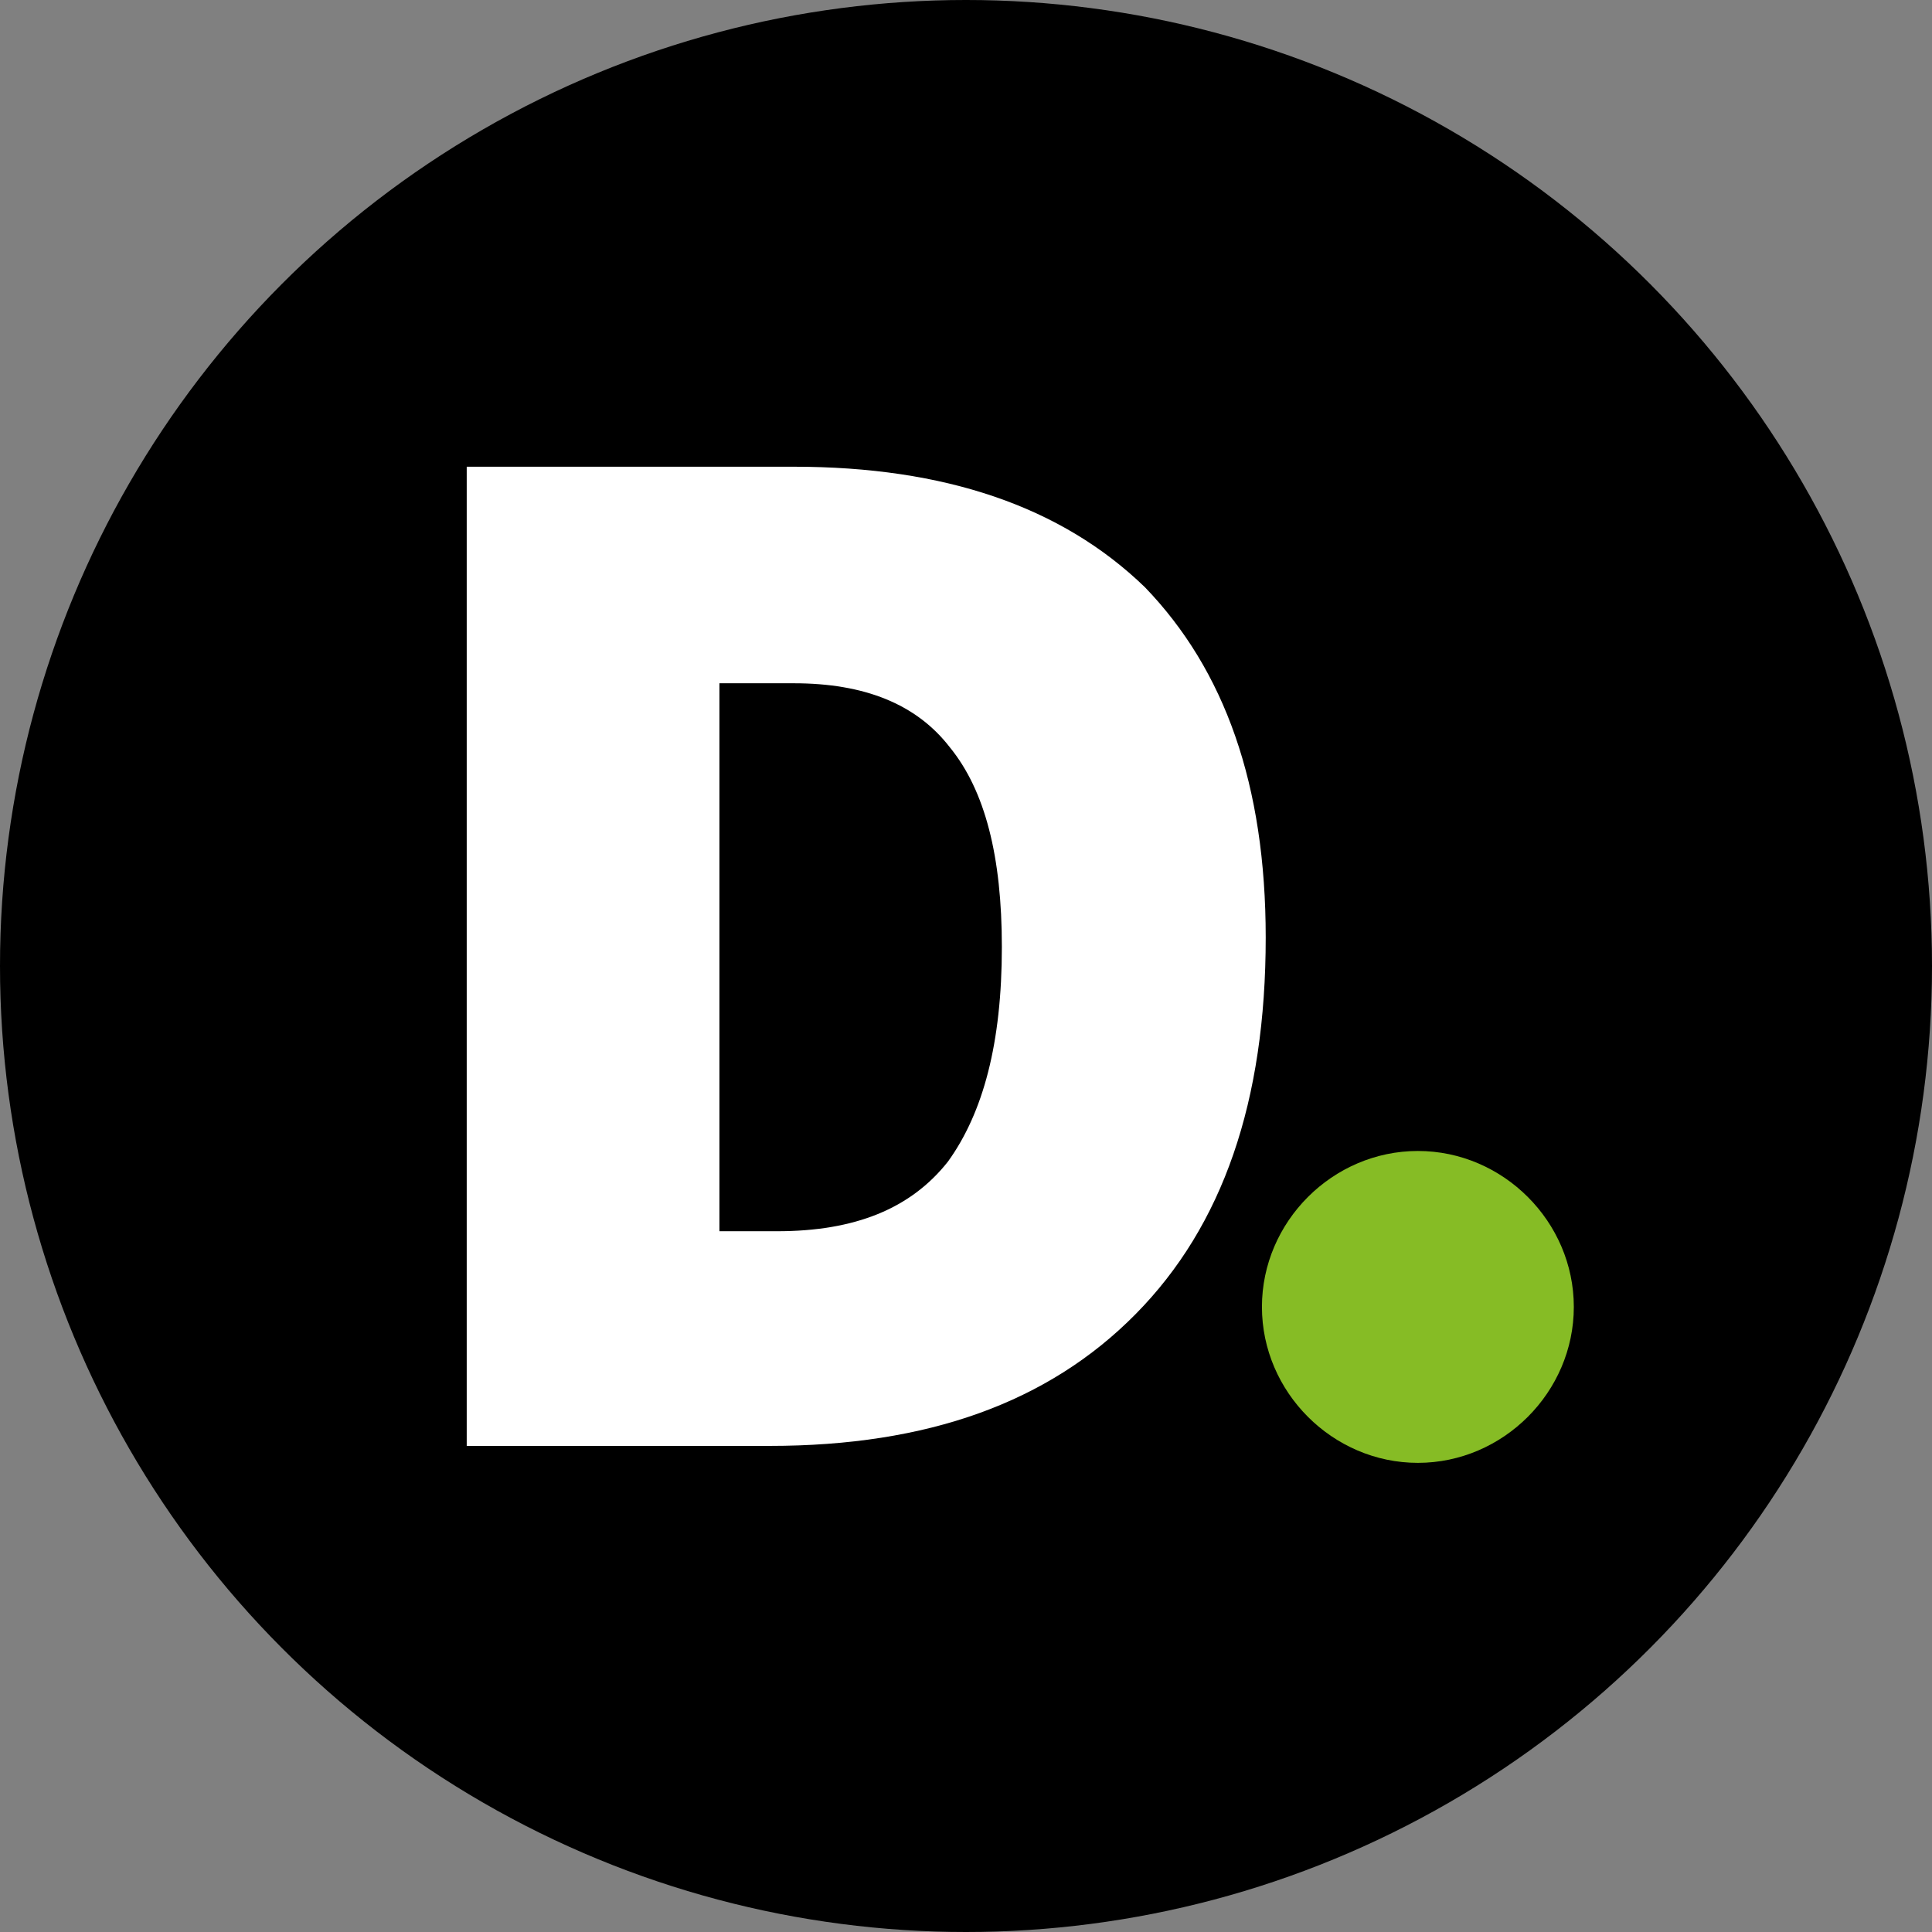 <svg width="356" height="356" viewBox="0 0 356 356" fill="none" xmlns="http://www.w3.org/2000/svg">
<rect x="0" y="0" width="356" height="356" fill="#808080" stroke="none"/>
<circle cx="178" cy="178" r="178" fill="black"/>
<path fill-rule="evenodd" clip-rule="evenodd" d="M232.531 240.818C232.531 225.11 245.557 212.084 261.266 212.084C276.974 212.084 290 225.11 290 240.818C290 256.527 276.974 269.553 261.266 269.553C245.557 269.553 232.531 256.527 232.531 240.818Z" fill="#86BC25"/>
<path fill-rule="evenodd" clip-rule="evenodd" d="M146.259 86C173.993 86 195.563 93.287 210.97 108.207C225.693 123.474 233.226 144.64 233.226 172.746C233.226 202.933 225.351 225.833 209.259 242.141C193.167 258.45 170.911 266.43 141.809 266.43H86V86H146.259ZM146.259 125.903H132.565V226.874H143.178C157.559 226.874 167.83 222.71 174.678 214.036C181.183 205.014 184.607 192.176 184.607 174.48C184.607 157.824 181.526 145.68 175.02 137.7C168.857 129.72 159.27 125.903 146.259 125.903Z" fill="white"/>
</svg>